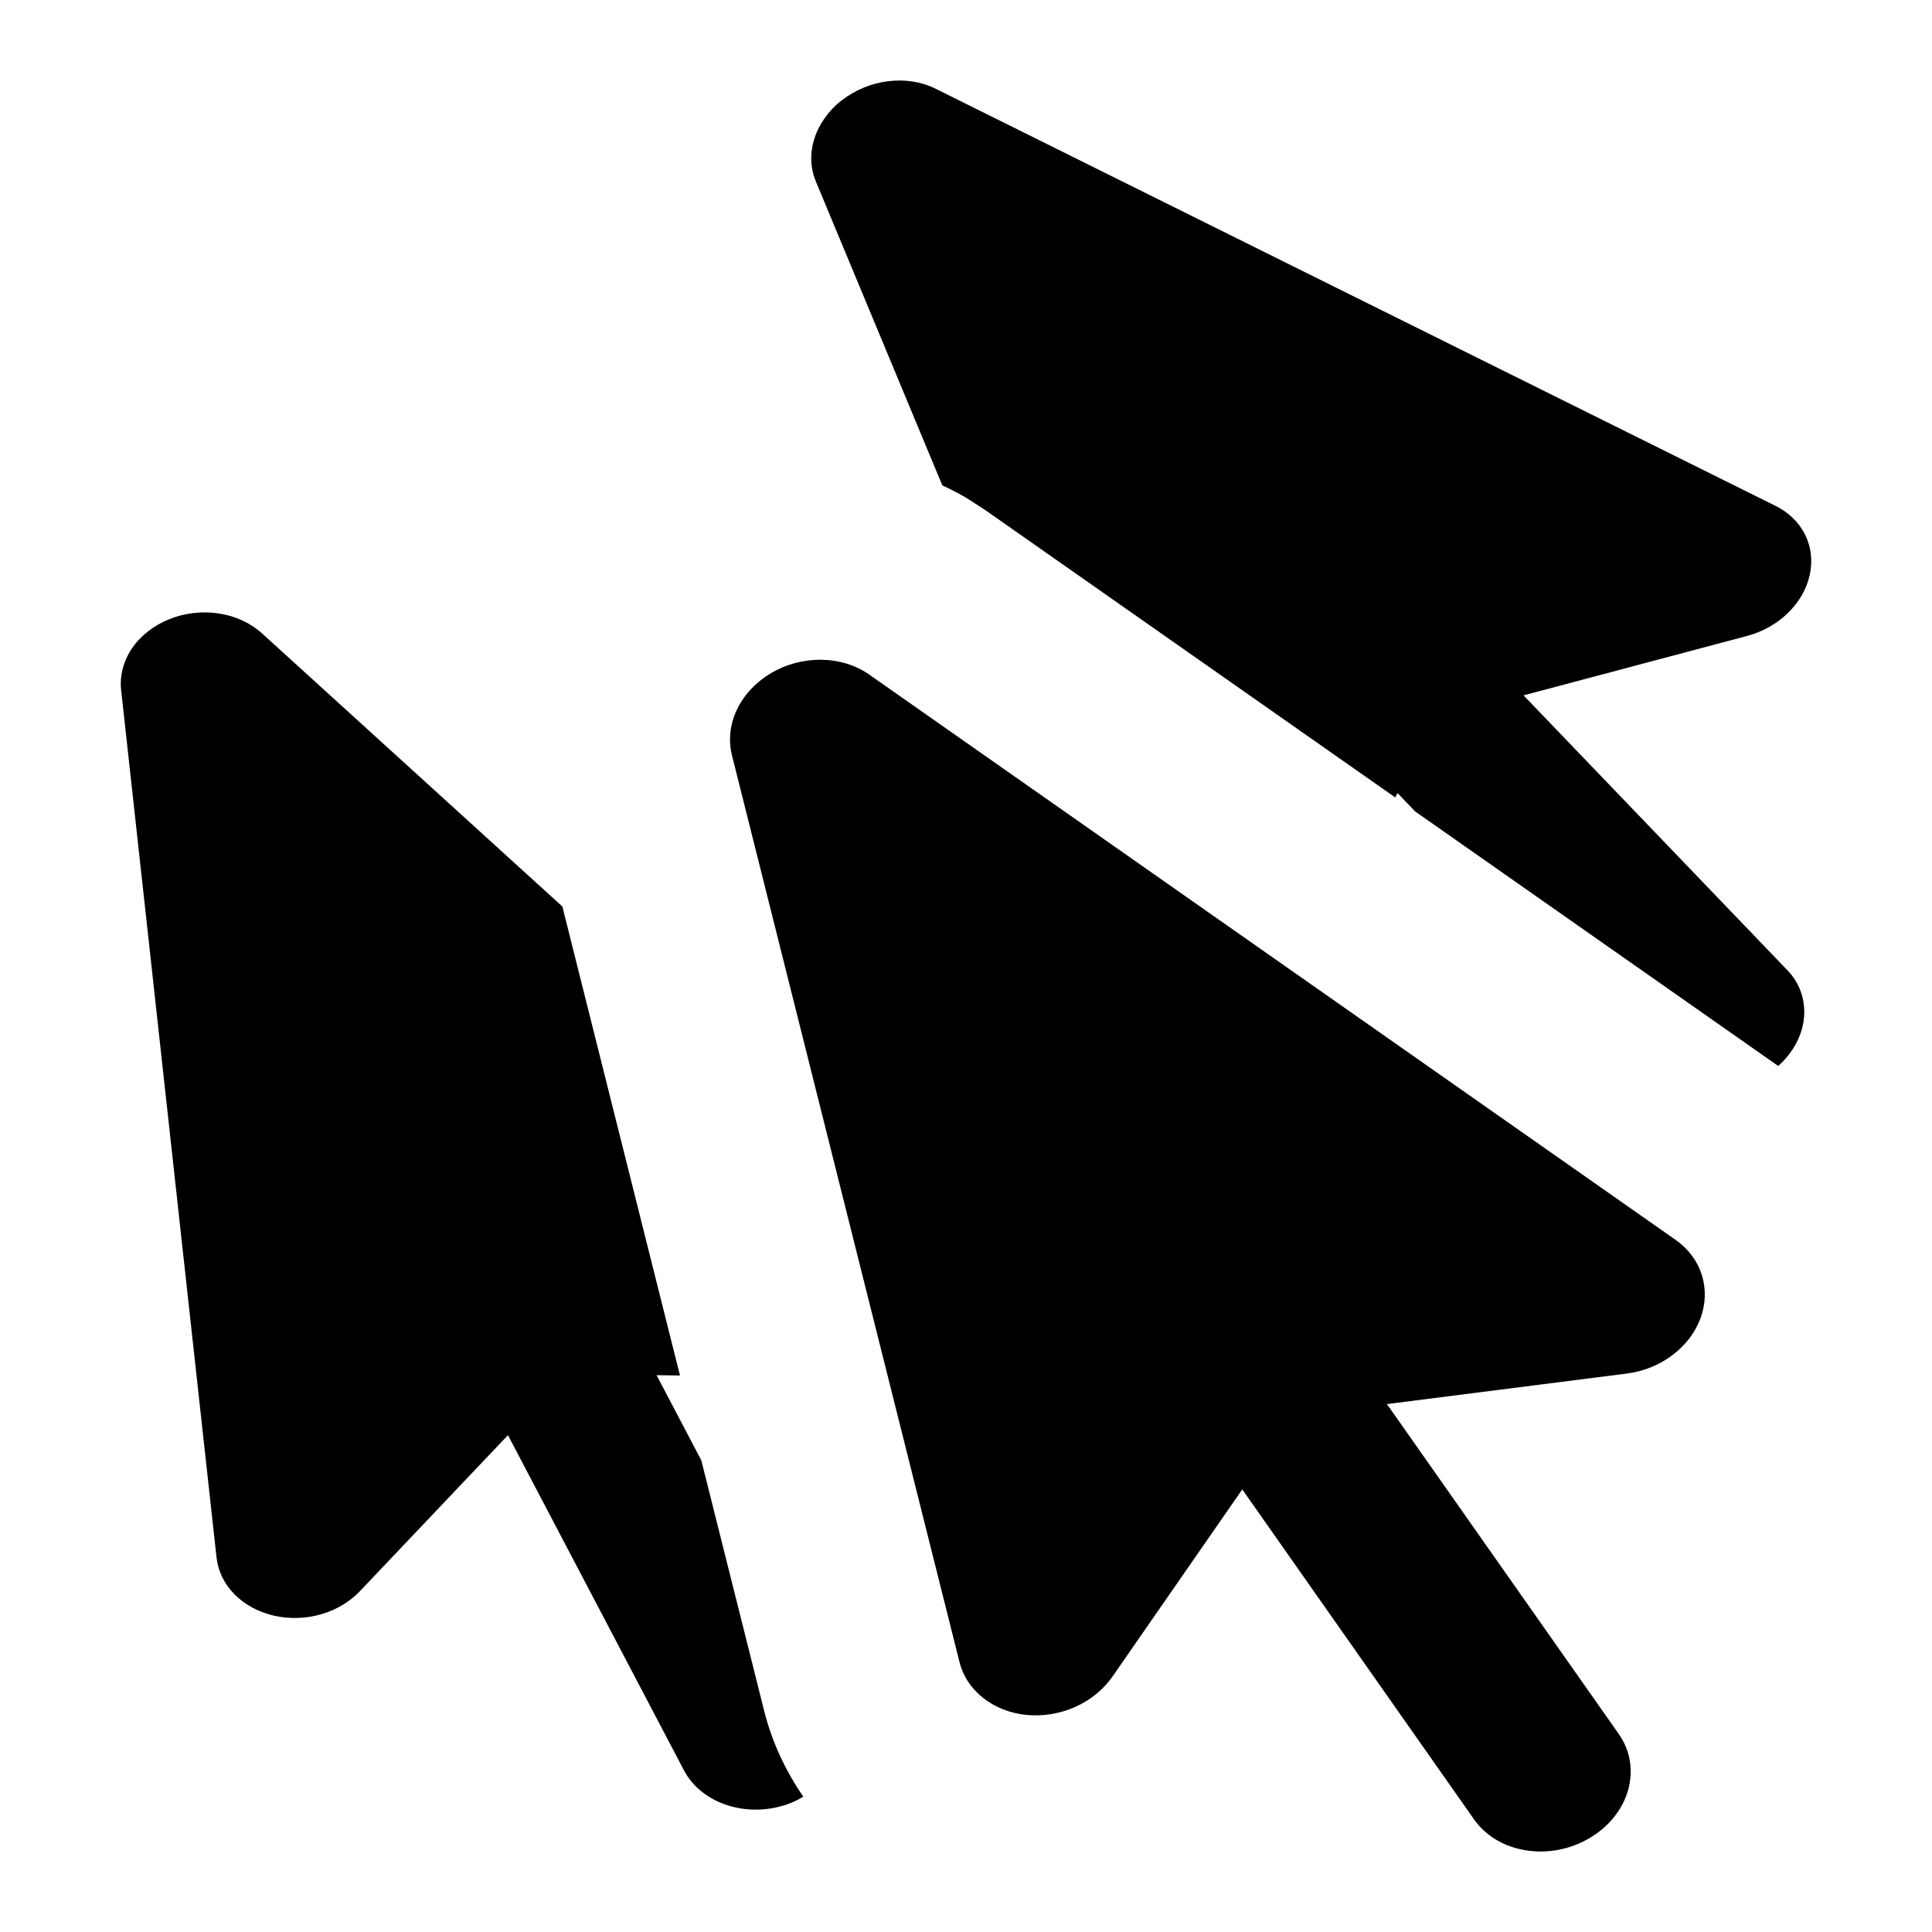 <svg xmlns="http://www.w3.org/2000/svg" width="24" height="24" viewBox="0 0 24 24">
    <style>
        svg { fill: #000 }
        @media (prefers-color-scheme: dark) { svg { fill: #fff } }
    </style>
    <path d="M2.719 7.621C2.926 7.652 3.114 7.74 3.256 7.869L6.986 11.261L8.447 17.087L8.156 17.083L8.712 18.141L9.492 21.25C9.59 21.642 9.76 22.001 9.979 22.319C9.931 22.347 9.881 22.374 9.828 22.395C9.583 22.494 9.304 22.507 9.055 22.431C8.805 22.356 8.605 22.198 8.497 21.993L6.31 17.828L4.472 19.765C4.344 19.9 4.175 20 3.983 20.055C3.792 20.108 3.588 20.114 3.397 20.069C3.207 20.024 3.037 19.932 2.911 19.803C2.785 19.675 2.709 19.517 2.69 19.349L1.505 8.574C1.485 8.395 1.532 8.214 1.639 8.055C1.746 7.897 1.908 7.77 2.102 7.692C2.295 7.614 2.512 7.589 2.719 7.621Z"/>
    <path d="M11.033 1.009C11.241 0.983 11.446 1.015 11.62 1.101L22.058 6.285C22.221 6.366 22.349 6.491 22.424 6.643C22.5 6.796 22.519 6.97 22.481 7.143C22.443 7.316 22.349 7.48 22.21 7.615C22.072 7.75 21.894 7.849 21.702 7.9L18.926 8.638L22.204 12.053C22.366 12.221 22.438 12.446 22.406 12.678C22.376 12.888 22.263 13.087 22.09 13.242L17.578 10.079L17.361 9.852L17.332 9.906L12.233 6.332L12 6.182C11.904 6.126 11.805 6.076 11.706 6.03L10.134 2.252C10.065 2.085 10.059 1.899 10.118 1.718C10.176 1.537 10.296 1.37 10.459 1.243L10.46 1.244C10.625 1.117 10.825 1.034 11.033 1.009Z"/>
    <path d="M9.579 8.361C9.768 8.25 9.987 8.192 10.206 8.196C10.424 8.199 10.632 8.263 10.798 8.38L20.815 15.402C20.972 15.512 21.085 15.663 21.14 15.836C21.195 16.009 21.19 16.196 21.125 16.374C21.06 16.552 20.938 16.712 20.774 16.835C20.611 16.958 20.414 17.037 20.207 17.063L17.229 17.442L20.11 21.542C20.252 21.744 20.293 21.994 20.225 22.236C20.157 22.479 19.984 22.694 19.745 22.834C19.507 22.975 19.222 23.029 18.953 22.985C18.683 22.942 18.453 22.803 18.311 22.601L15.432 18.502L13.821 20.825C13.709 20.986 13.549 21.118 13.359 21.203C13.169 21.288 12.959 21.323 12.755 21.304C12.551 21.284 12.363 21.211 12.214 21.093C12.065 20.976 11.961 20.819 11.918 20.642L9.093 9.384C9.046 9.197 9.067 8.998 9.155 8.814C9.242 8.63 9.391 8.473 9.579 8.361Z"/>
</svg>

